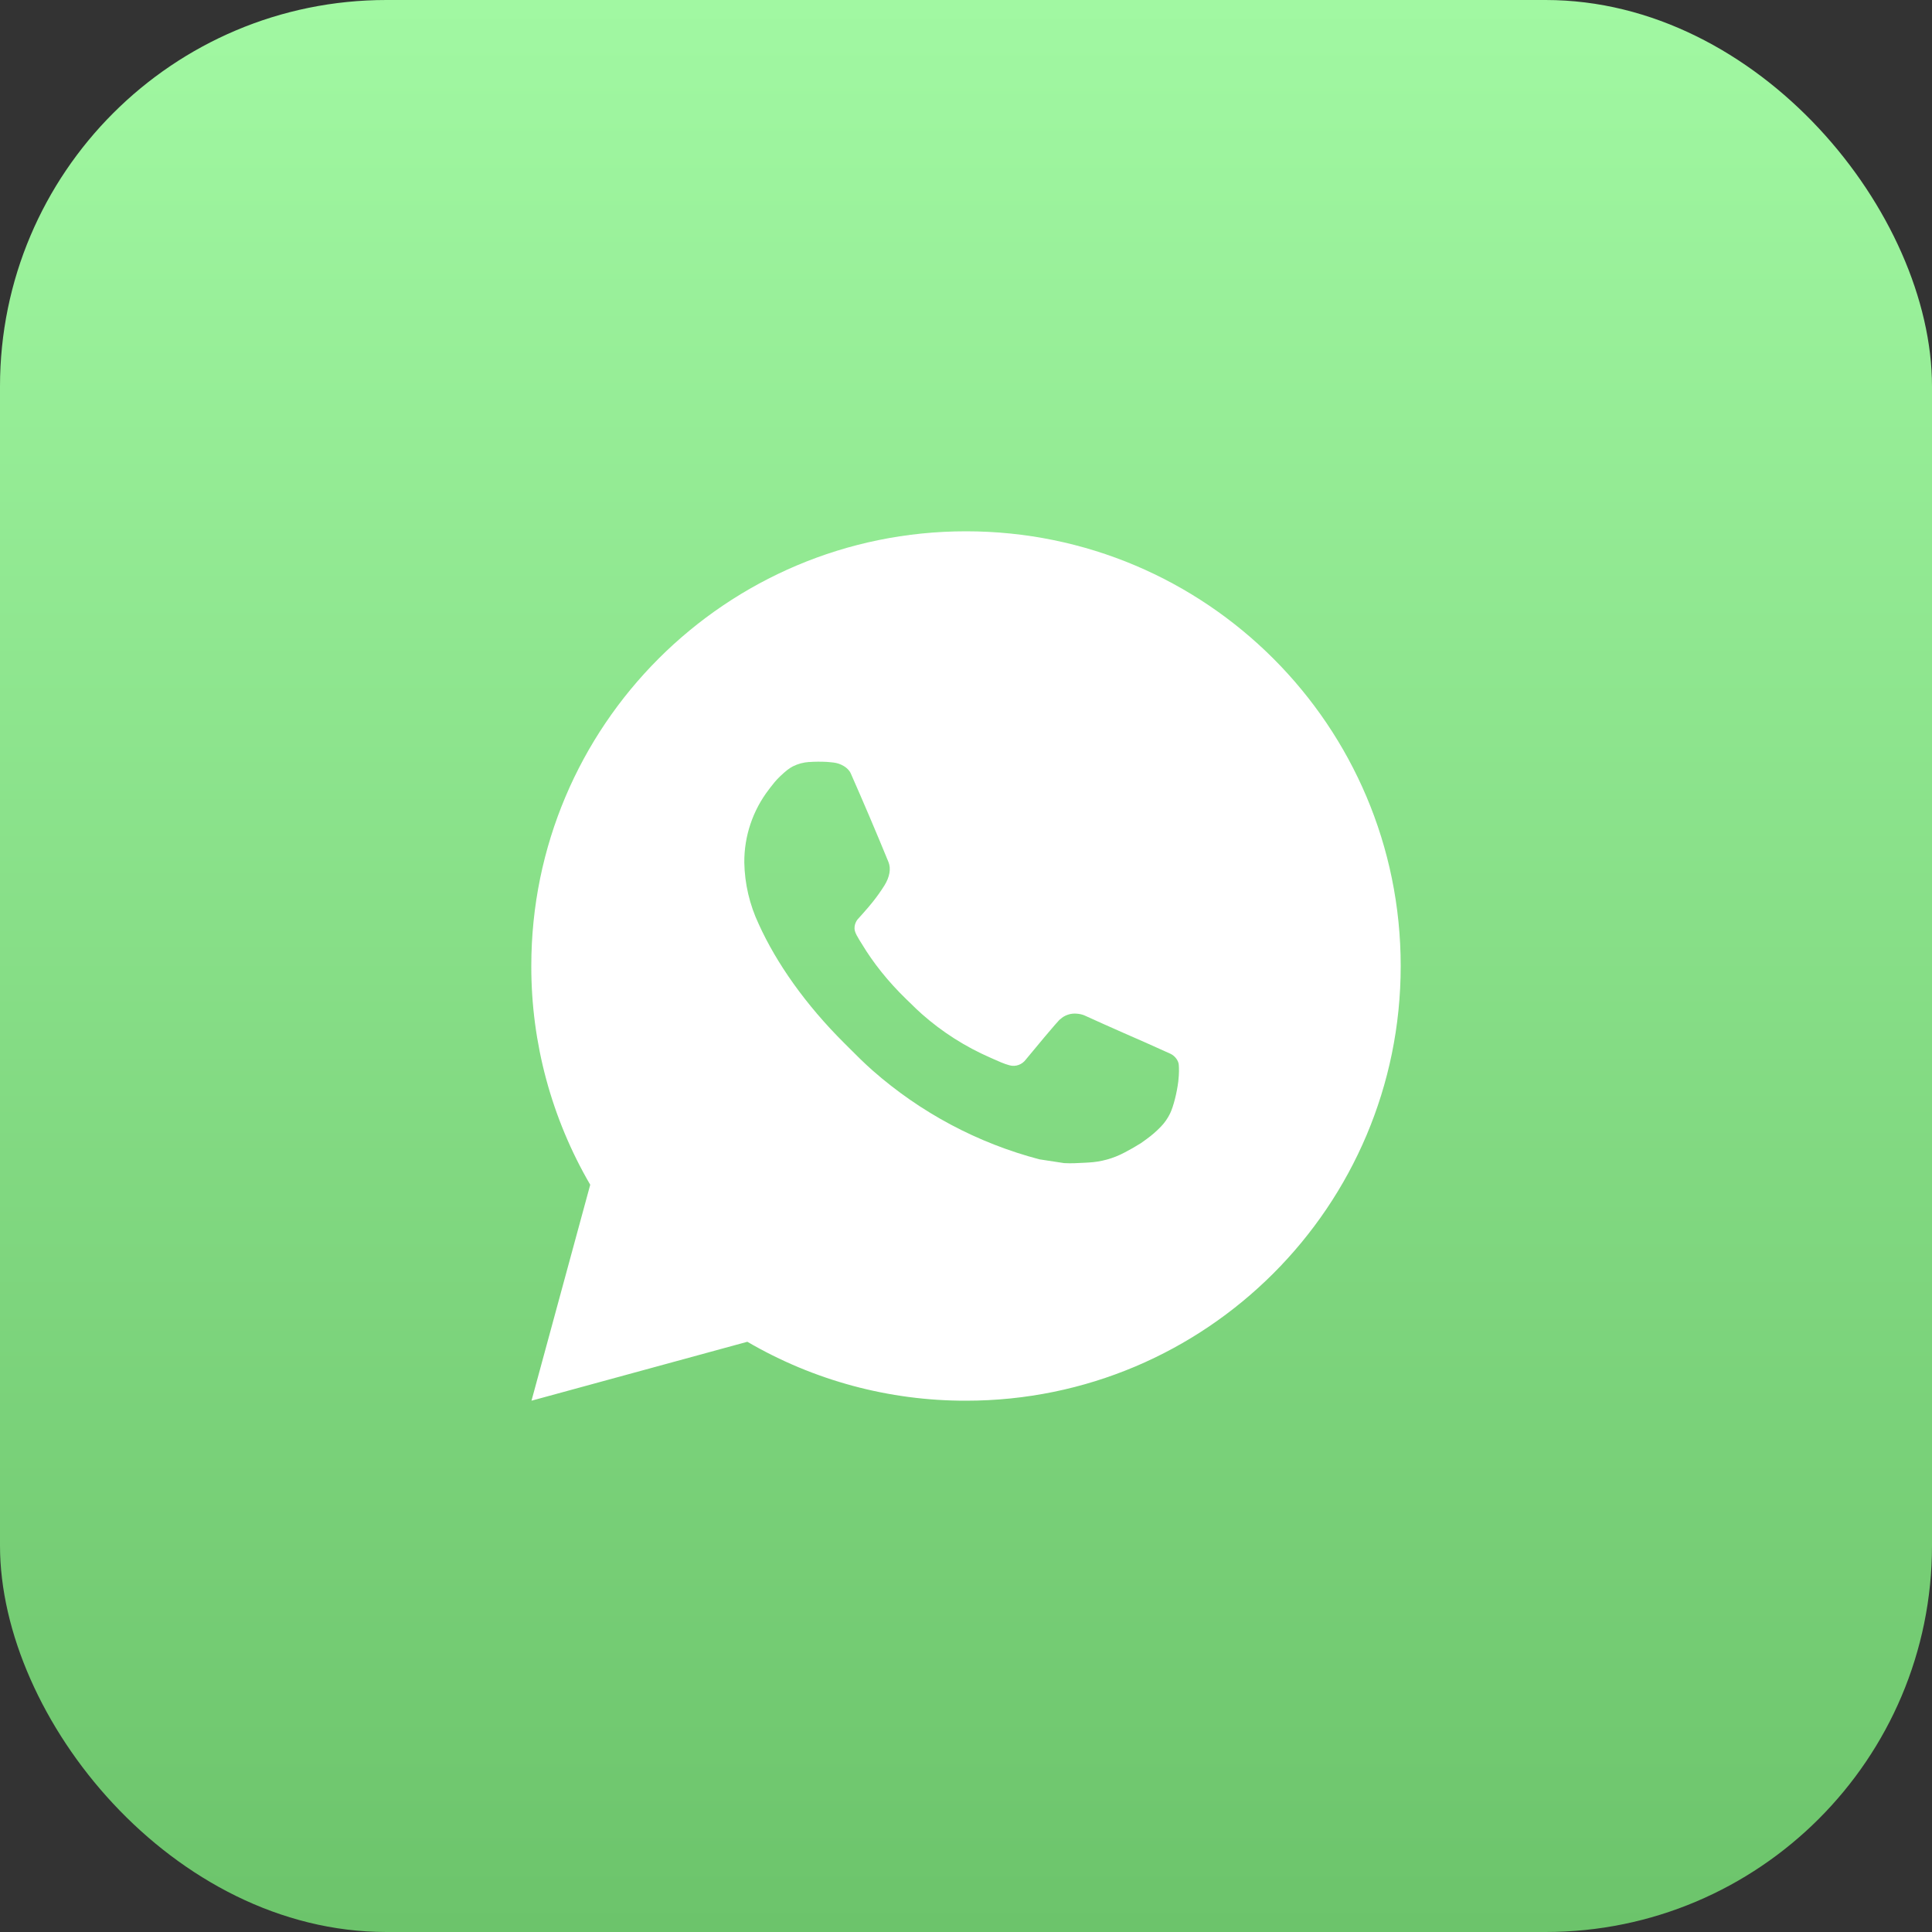 <?xml version="1.0" encoding="UTF-8"?> <svg xmlns="http://www.w3.org/2000/svg" width="40" height="40" viewBox="0 0 40 40" fill="none"><rect x="0" y="0" width="40" height="40" fill="#333333" stroke="none"/> <rect width="40" height="40" rx="8" fill="url(#paint0_linear_3_194)"></rect> <path fill-rule="evenodd" clip-rule="evenodd" d="M12.22 24.529L11.004 29L15.473 27.78C16.847 28.582 18.41 29.003 20 29C24.971 29 29 24.971 29 20C29 15.029 24.971 11 20 11C15.029 11 11 15.029 11 20C10.997 21.591 11.419 23.154 12.22 24.529ZM17.115 15.774C16.994 15.768 16.872 15.768 16.752 15.777L16.751 15.776C16.635 15.784 16.521 15.814 16.417 15.866C16.339 15.906 16.267 15.963 16.152 16.072C16.062 16.157 16.004 16.234 15.948 16.306C15.938 16.32 15.928 16.333 15.918 16.346C15.585 16.779 15.406 17.312 15.41 17.858C15.418 18.299 15.52 18.732 15.708 19.131C16.075 19.942 16.68 20.802 17.481 21.598C17.511 21.629 17.542 21.659 17.572 21.689C17.733 21.851 17.894 22.011 18.065 22.162C19.058 23.036 20.241 23.667 21.521 24.003C21.521 24.003 22.025 24.081 22.032 24.081C22.176 24.089 22.319 24.081 22.461 24.073C22.485 24.072 22.509 24.07 22.533 24.069C22.795 24.056 23.051 23.985 23.282 23.862C23.4 23.801 23.515 23.735 23.627 23.664C23.665 23.638 23.703 23.611 23.739 23.583C23.846 23.506 23.946 23.419 24.037 23.324C24.114 23.244 24.177 23.152 24.226 23.052C24.296 22.905 24.366 22.625 24.395 22.392C24.415 22.214 24.41 22.117 24.406 22.056C24.404 21.96 24.324 21.86 24.235 21.818L23.712 21.583C23.712 21.583 22.93 21.242 22.452 21.023C22.401 21.001 22.346 20.991 22.292 20.987C22.231 20.981 22.169 20.988 22.11 21.008C22.051 21.027 21.997 21.059 21.952 21.102V21.1C21.947 21.1 21.887 21.151 21.236 21.94C21.198 21.99 21.147 22.028 21.088 22.049C21.029 22.07 20.966 22.073 20.905 22.057C20.847 22.042 20.789 22.021 20.733 21.998C20.662 21.967 20.62 21.949 20.579 21.931C20.557 21.921 20.534 21.911 20.507 21.899L20.502 21.897C19.987 21.672 19.51 21.369 19.089 20.997C19.005 20.923 18.926 20.846 18.847 20.768C18.819 20.741 18.791 20.713 18.762 20.686C18.384 20.319 18.075 19.929 17.845 19.545L17.791 19.459C17.754 19.398 17.712 19.325 17.7 19.275C17.665 19.142 17.755 19.036 17.755 19.036C17.755 19.036 17.973 18.797 18.075 18.666C18.16 18.559 18.239 18.447 18.312 18.331C18.418 18.16 18.451 17.985 18.395 17.848C18.143 17.233 17.882 16.62 17.614 16.012C17.561 15.892 17.404 15.804 17.26 15.788C17.212 15.783 17.163 15.777 17.115 15.774Z" fill="white"></path> <defs> <linearGradient id="paint0_linear_3_194" x1="20" y1="0" x2="20" y2="40" gradientUnits="userSpaceOnUse"> <stop stop-color="#A1F8A2"></stop> <stop offset="1" stop-color="#6CC46B"></stop> </linearGradient> </defs> </svg> 